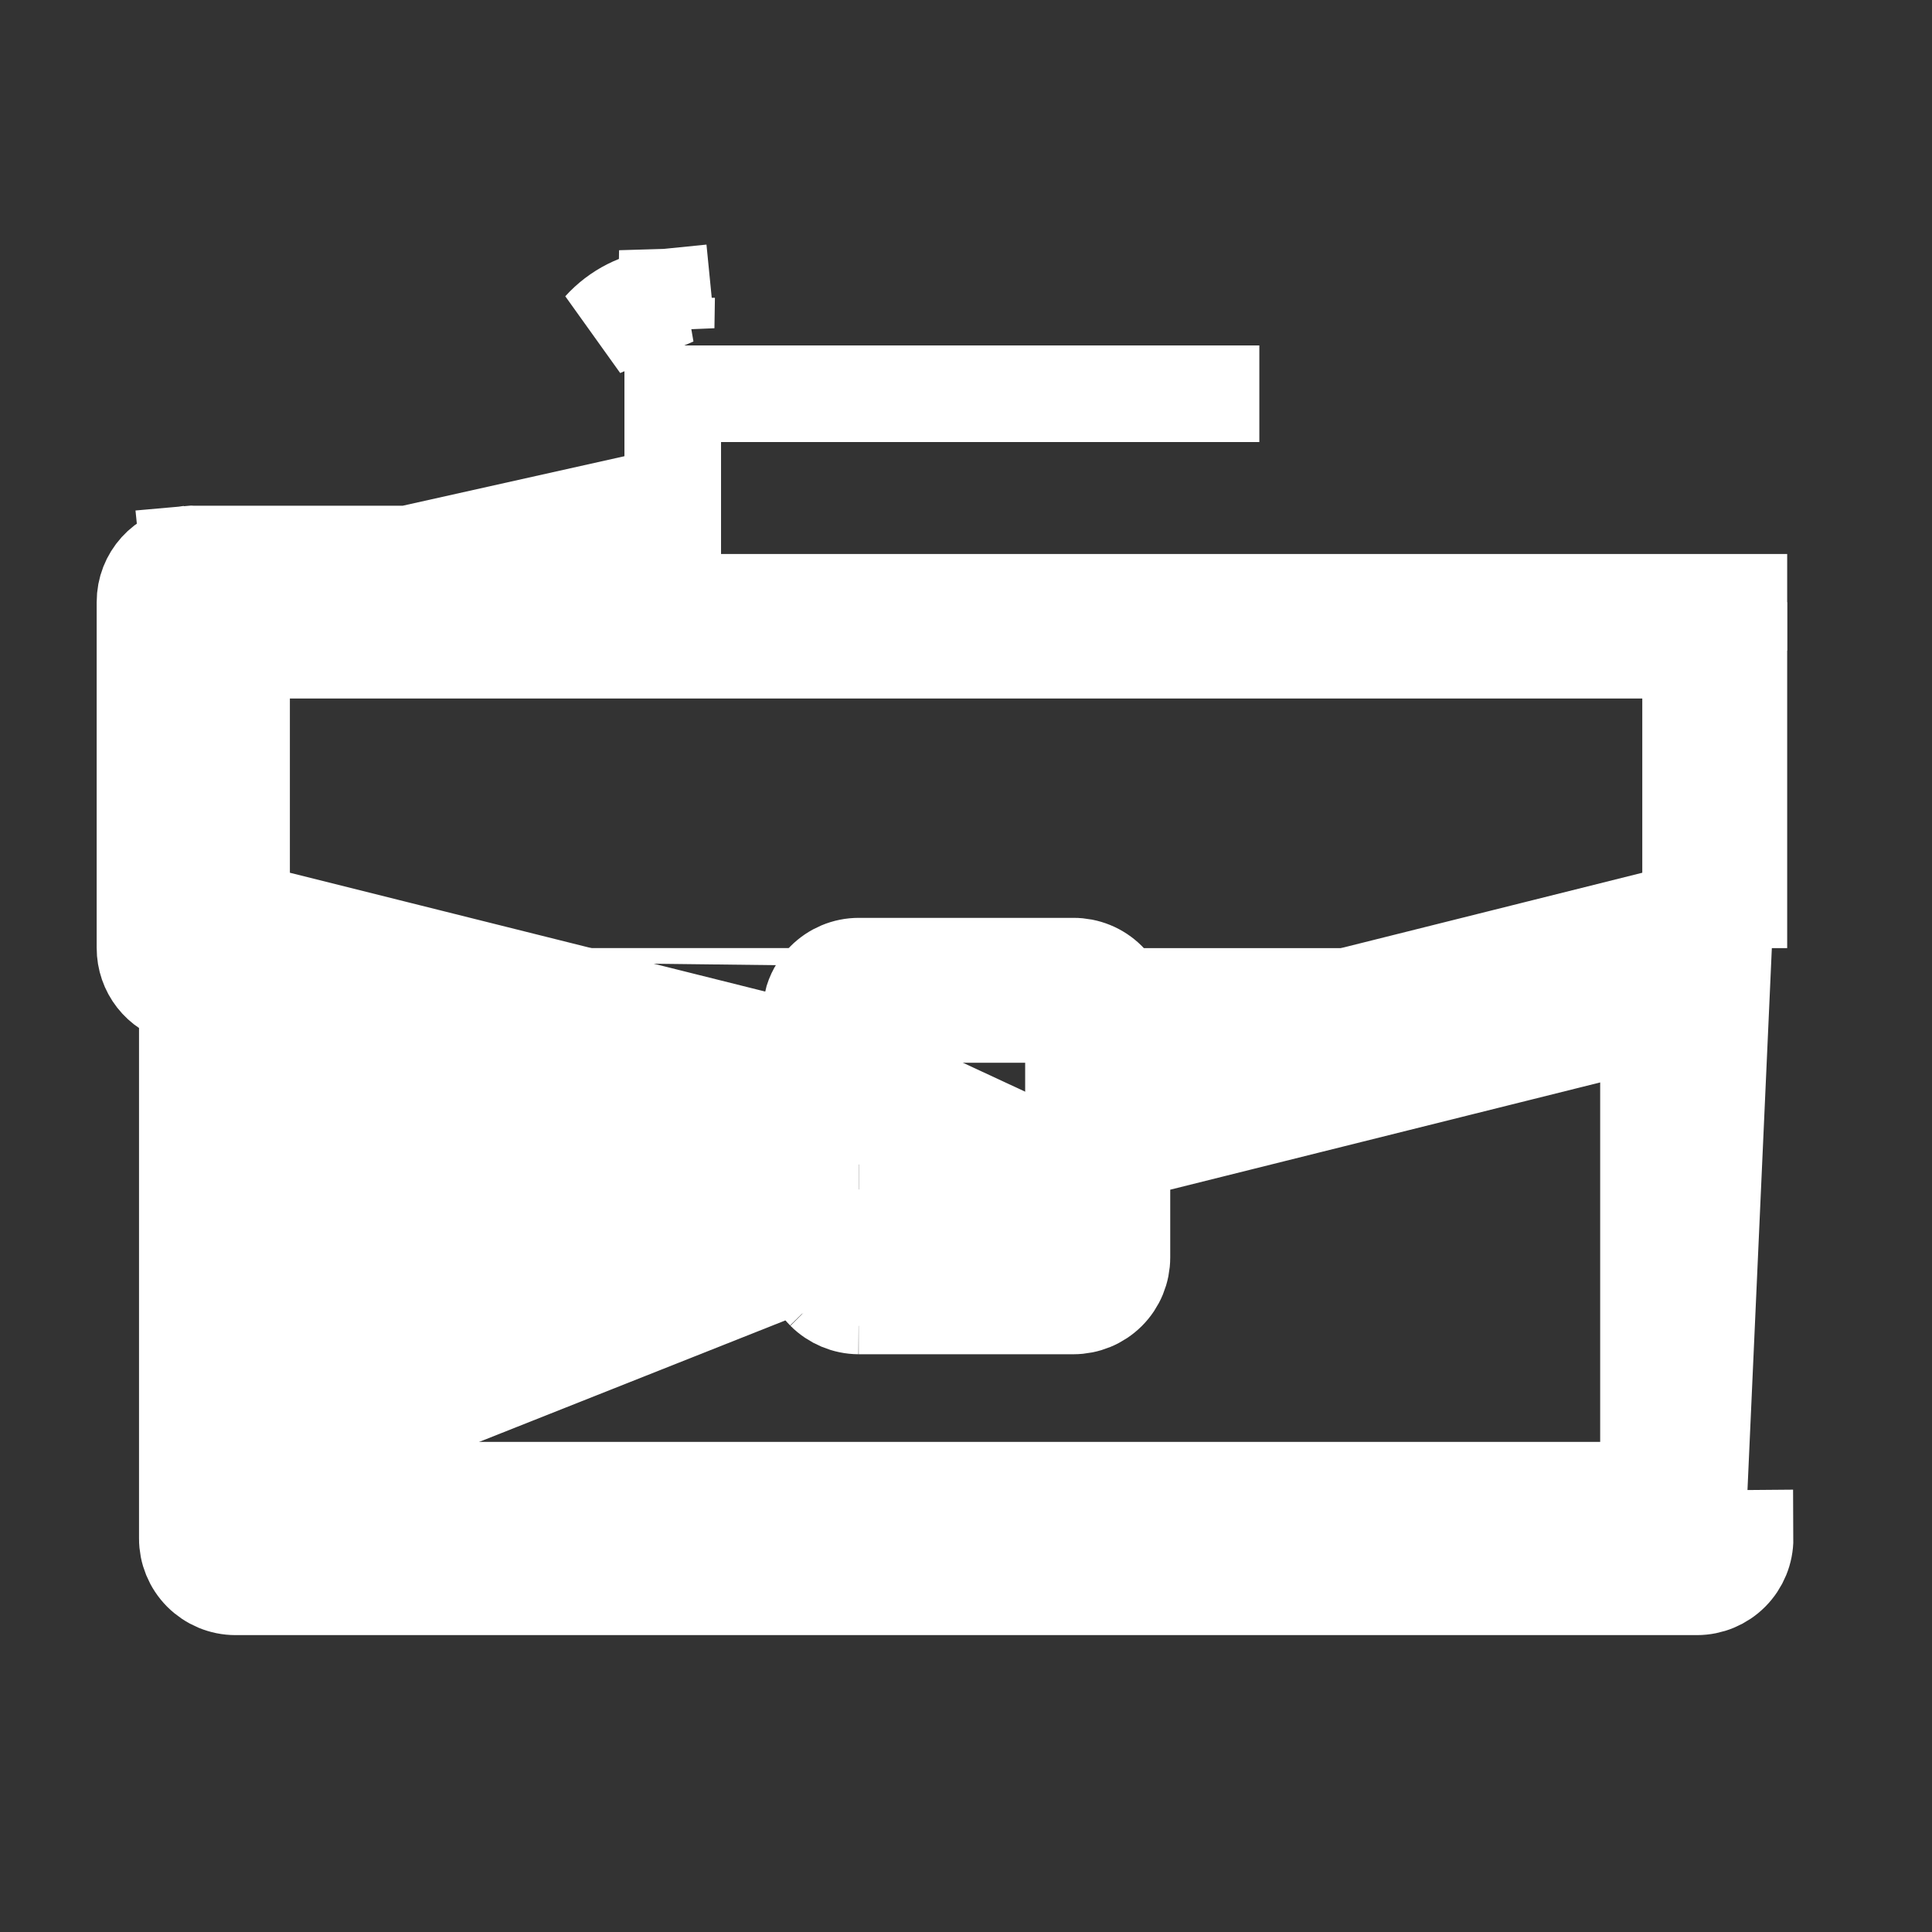 <svg xmlns="http://www.w3.org/2000/svg" fill="none" viewBox="0 0 24 24" height="24" width="24">
<rect x="0" y="0" width="24" height="24" fill="#333333" stroke="none"/>
<g id="Icons / icon_briefcase">
<path stroke-width="1.2" stroke="white" fill="white" d="M2.341 6.882C2.034 6.912 1.8 7.171 1.801 7.479V11.775C1.8 12.052 1.988 12.294 2.257 12.36L2.327 12.378V19.11C2.326 19.269 2.389 19.422 2.501 19.535C2.614 19.648 2.766 19.712 2.926 19.712M2.341 6.882L2.372 7.467L2.373 7.478L2.373 7.479L2.373 7.481L2.371 7.481L2.387 7.482H2.401L2.401 8.077L2.401 11.31L2.401 11.775V11.777V11.777M2.341 6.882L2.382 7.287L2.401 7.478L2.401 7.479L2.401 7.478L7.757 6.282V6.882H7.157H2.403C2.383 6.88 2.362 6.88 2.341 6.882ZM2.401 11.777L2.4 11.777L2.401 11.777M2.401 11.777V11.777M2.401 11.777L2.401 11.777V11.775V11.31V8.077V7.482L21.601 7.482V8.077V11.31L21.601 11.775L21.601 11.778H21.601M2.401 11.777V11.779L2.403 11.779L2.473 11.797L2.855 11.892L2.927 11.91M2.401 11.777L2.403 11.778L2.403 11.778L2.473 11.796L2.855 11.892L2.927 11.91V11.91M2.927 11.91V12.378V19.11V19.112M2.927 11.91L2.928 11.91M2.927 19.112L2.927 19.112L2.927 19.112M2.927 19.112L2.927 19.112M2.927 19.112V19.112M2.927 19.112L2.926 19.112H2.926V19.113V19.114V19.712M2.927 19.112L2.927 19.113L2.926 19.712M2.927 19.112L2.927 19.112L2.927 19.112M2.927 19.112L2.927 19.112M2.926 19.712H21.08M21.08 19.712L21.078 19.113H20.478H3.528H2.928V19.112M21.08 19.712V19.115M21.08 19.712C21.239 19.712 21.392 19.648 21.504 19.535M2.927 19.112H2.928M2.928 19.112L2.928 18.512L2.928 12.678L2.928 11.91M2.928 19.112H3.528H20.478L21.078 19.112L21.078 19.11L21.078 18.512V12.678V12.378V11.91M21.08 19.115L21.678 19.11C21.679 19.269 21.616 19.422 21.504 19.535M21.08 19.115L21.504 19.535M21.08 19.115L21.603 7.481V7.482H21.601V8.077V11.31V11.775V11.778M21.504 19.535L21.08 19.114V19.112H21.078L21.078 19.112L21.078 19.112V19.11V18.512V12.678V12.378V11.91L21.078 11.91M21.078 11.91V11.909M21.078 11.91L20.546 12.042M21.078 11.909L21.146 11.892L21.534 11.795L21.55 11.791M21.078 11.909V11.908L21.146 11.891L21.534 11.795L21.55 11.791M21.078 11.909L20.546 12.042M21.55 11.791L21.601 11.778L21.601 11.778M21.55 11.791L21.601 11.778V11.778M20.546 12.042L20.333 12.096L14.081 13.656L13.791 13.728L13.337 13.841M20.546 12.042L20.333 12.096L14.082 13.659L13.792 13.732L13.337 13.846V13.841M13.337 13.841V13.077V12.604V12.601L13.334 12.601L10.669 12.601M13.337 13.841L13.337 13.841V14.31L13.337 15.62L13.337 15.623L13.337 15.623L13.336 15.623L13.336 15.623H13.334H10.67M10.669 12.601L10.67 12.601V12.601L10.67 12.601L10.67 12.601L10.667 12.002M10.669 12.601H10.669V12.602M10.669 12.601L10.669 12.602H10.669M10.667 12.002H13.334C13.494 12.001 13.648 12.064 13.761 12.177C13.84 12.257 13.895 12.356 13.921 12.463L13.791 12.495L13.818 12.603L13.818 12.604L13.937 13.077H14.537V12.927L21.001 11.31V8.677V8.077H20.401H3.001V8.677L3.001 11.31L9.47 12.927V13.077H10.069L10.188 12.604L10.188 12.603L10.215 12.495L10.086 12.463C10.111 12.356 10.165 12.258 10.244 12.179C10.356 12.066 10.508 12.002 10.667 12.002ZM10.667 12.002V12.599L10.244 12.179L10.667 12.6V12.601H10.669L10.669 12.602L10.669 12.602V12.604V13.077V13.202L10.669 13.841L10.215 13.728L9.925 13.656L3.673 12.096L2.928 11.91V11.91M2.928 11.91L3.673 12.097L9.924 13.659L10.214 13.732L10.669 13.846L10.669 13.846V13.202V13.077L10.669 12.604L10.669 12.602M10.669 12.602H11.27H12.736H13.335V13.202V15.021V15.621H12.736H11.27H10.669L10.669 15.623M10.67 15.623L10.669 15.623M10.67 15.623H10.669V15.623M10.67 15.623L10.67 15.623L10.667 16.223M10.669 15.623L10.669 15.623L10.669 15.623H10.667V15.625L10.243 16.045M10.667 16.223V15.625L10.243 16.045M10.667 16.223C10.508 16.222 10.356 16.158 10.243 16.045M10.667 16.223H13.334C13.494 16.223 13.648 16.16 13.761 16.047C13.874 15.934 13.937 15.78 13.937 15.62V14.31L19.878 12.828V12.678H20.478L20.623 13.26L20.478 13.296V17.913V18.512H19.878H4.128H3.528V17.913L3.528 13.296L3.383 13.26L3.528 12.678H4.128V12.828L10.069 14.31V15.62C10.069 15.779 10.132 15.932 10.243 16.045M8.377 3.691C8.345 3.689 8.313 3.689 8.281 3.69L8.275 4.068L8.238 3.694C7.942 3.723 7.667 3.862 7.467 4.083L8.377 3.691ZM8.36 4.891H15.644L15.644 4.891H15.047H8.957H8.357V5.491V6.882V7.477H8.357V6.882V4.891H8.36Z" id="Vector"></path>
</g>
</svg>
